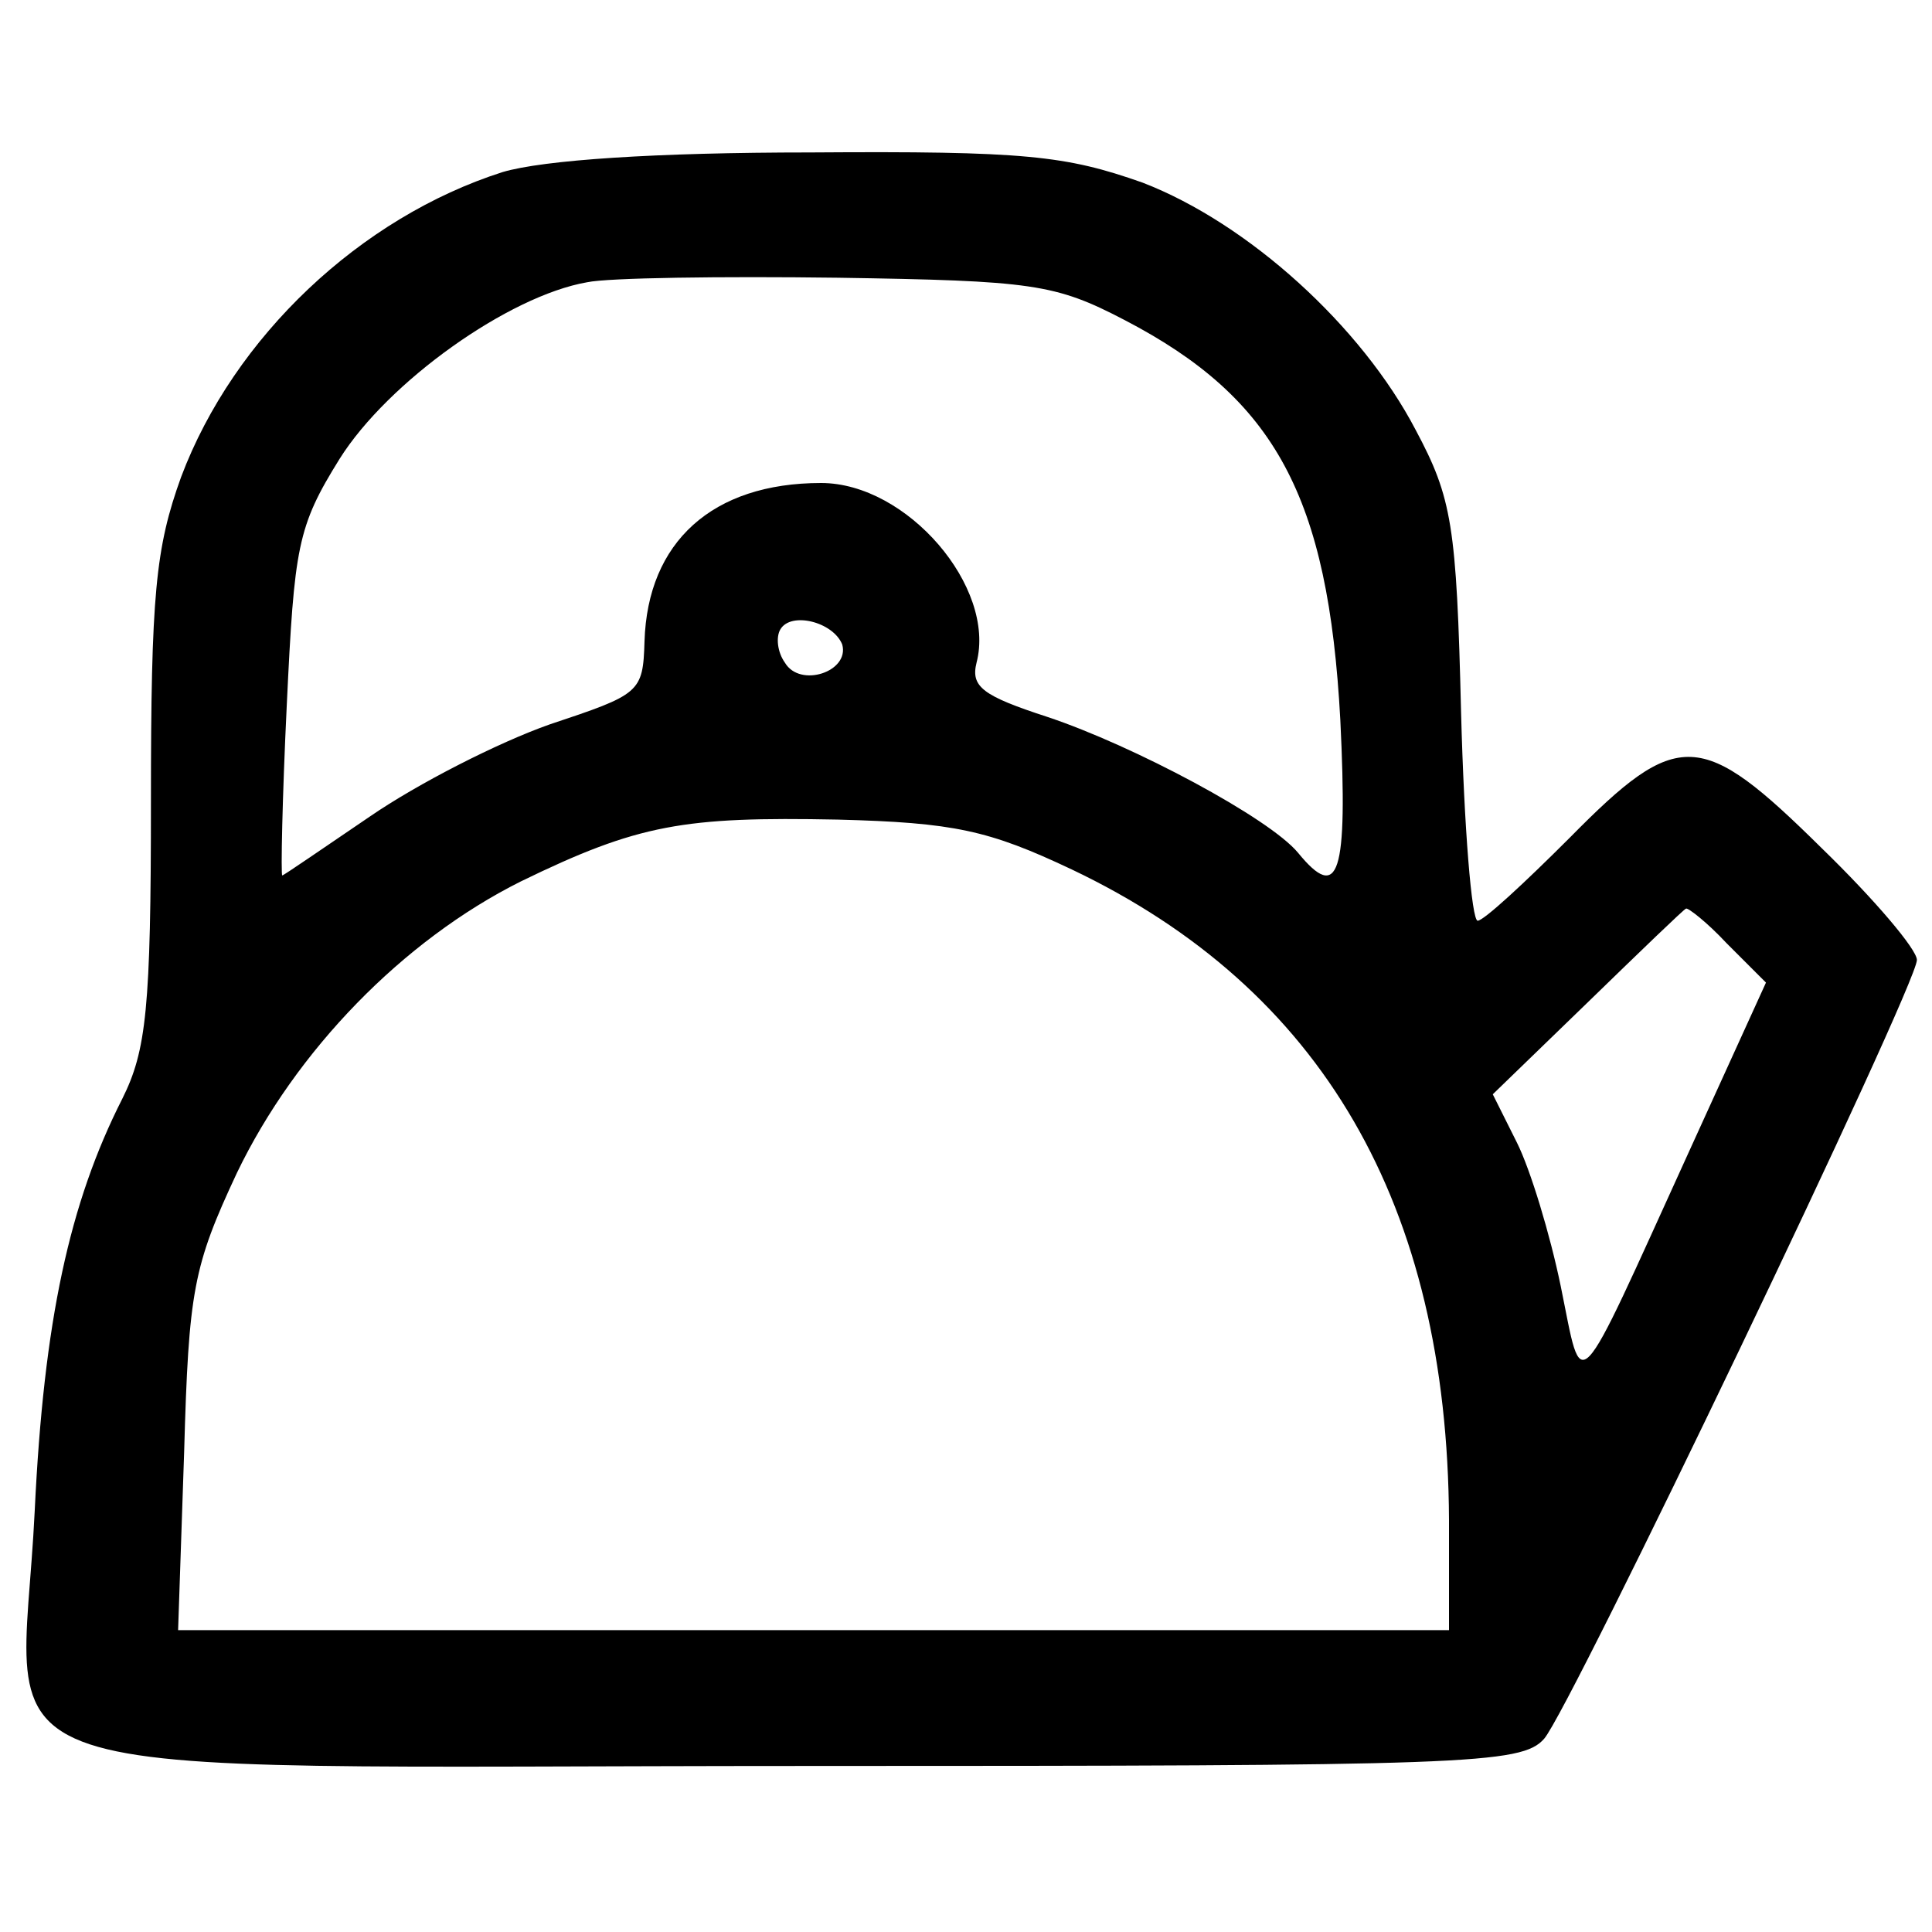 <svg xmlns="http://www.w3.org/2000/svg" width="128pt" height="128pt" viewBox="0 0 128 128" preserveAspectRatio="xMidYMid meet"><g transform="translate(0,128) scale(0.1,-0.1)" fill="#000000" stroke="none"><path d="M333 1166 c-94 -30 -178 -109 -213 -202 -17 -47 -20 -78 -20 -215 0 -137 -3 -165 -19 -197 -35 -69 -52 -147 -58 -273 -9 -187 -64 -169 510 -169 439 0 475 1 490 18 17 19 247 499 247 516 0 7 -28 40 -63 74 -80 79 -95 80 -167 7 -30 -30 -57 -55 -61 -55 -4 0 -9 62 -11 138 -3 124 -6 142 -30 187 -36 69 -111 137 -181 164 -51 18 -78 21 -220 20 -103 0 -177 -5 -204 -13z m412 -98 c100 -52 135 -117 143 -265 5 -103 -1 -121 -28 -88 -19 23 -109 71 -166 90 -43 14 -51 20 -47 36 13 50 -46 119 -103 119 -72 0 -115 -39 -117 -105 -1 -34 -3 -35 -63 -55 -34 -12 -87 -39 -119 -61 -31 -21 -57 -39 -58 -39 -1 0 0 51 3 113 5 105 7 118 35 163 32 51 112 108 164 117 14 3 89 4 166 3 129 -2 144 -4 190 -28z m-187 -215 c5 -18 -28 -29 -38 -12 -5 7 -6 17 -3 22 7 12 35 5 41 -10z m152 -149 c166 -79 249 -222 250 -431 l0 -73 -421 0 -421 0 4 118 c3 107 6 123 35 185 39 81 110 154 188 193 78 38 108 43 210 41 77 -2 100 -7 155 -33z m434 -49 l26 -26 -51 -112 c-77 -169 -70 -162 -85 -89 -7 34 -20 77 -29 95 l-16 32 63 61 c35 34 64 62 65 62 1 1 14 -9 27 -23z"></path></g></svg>